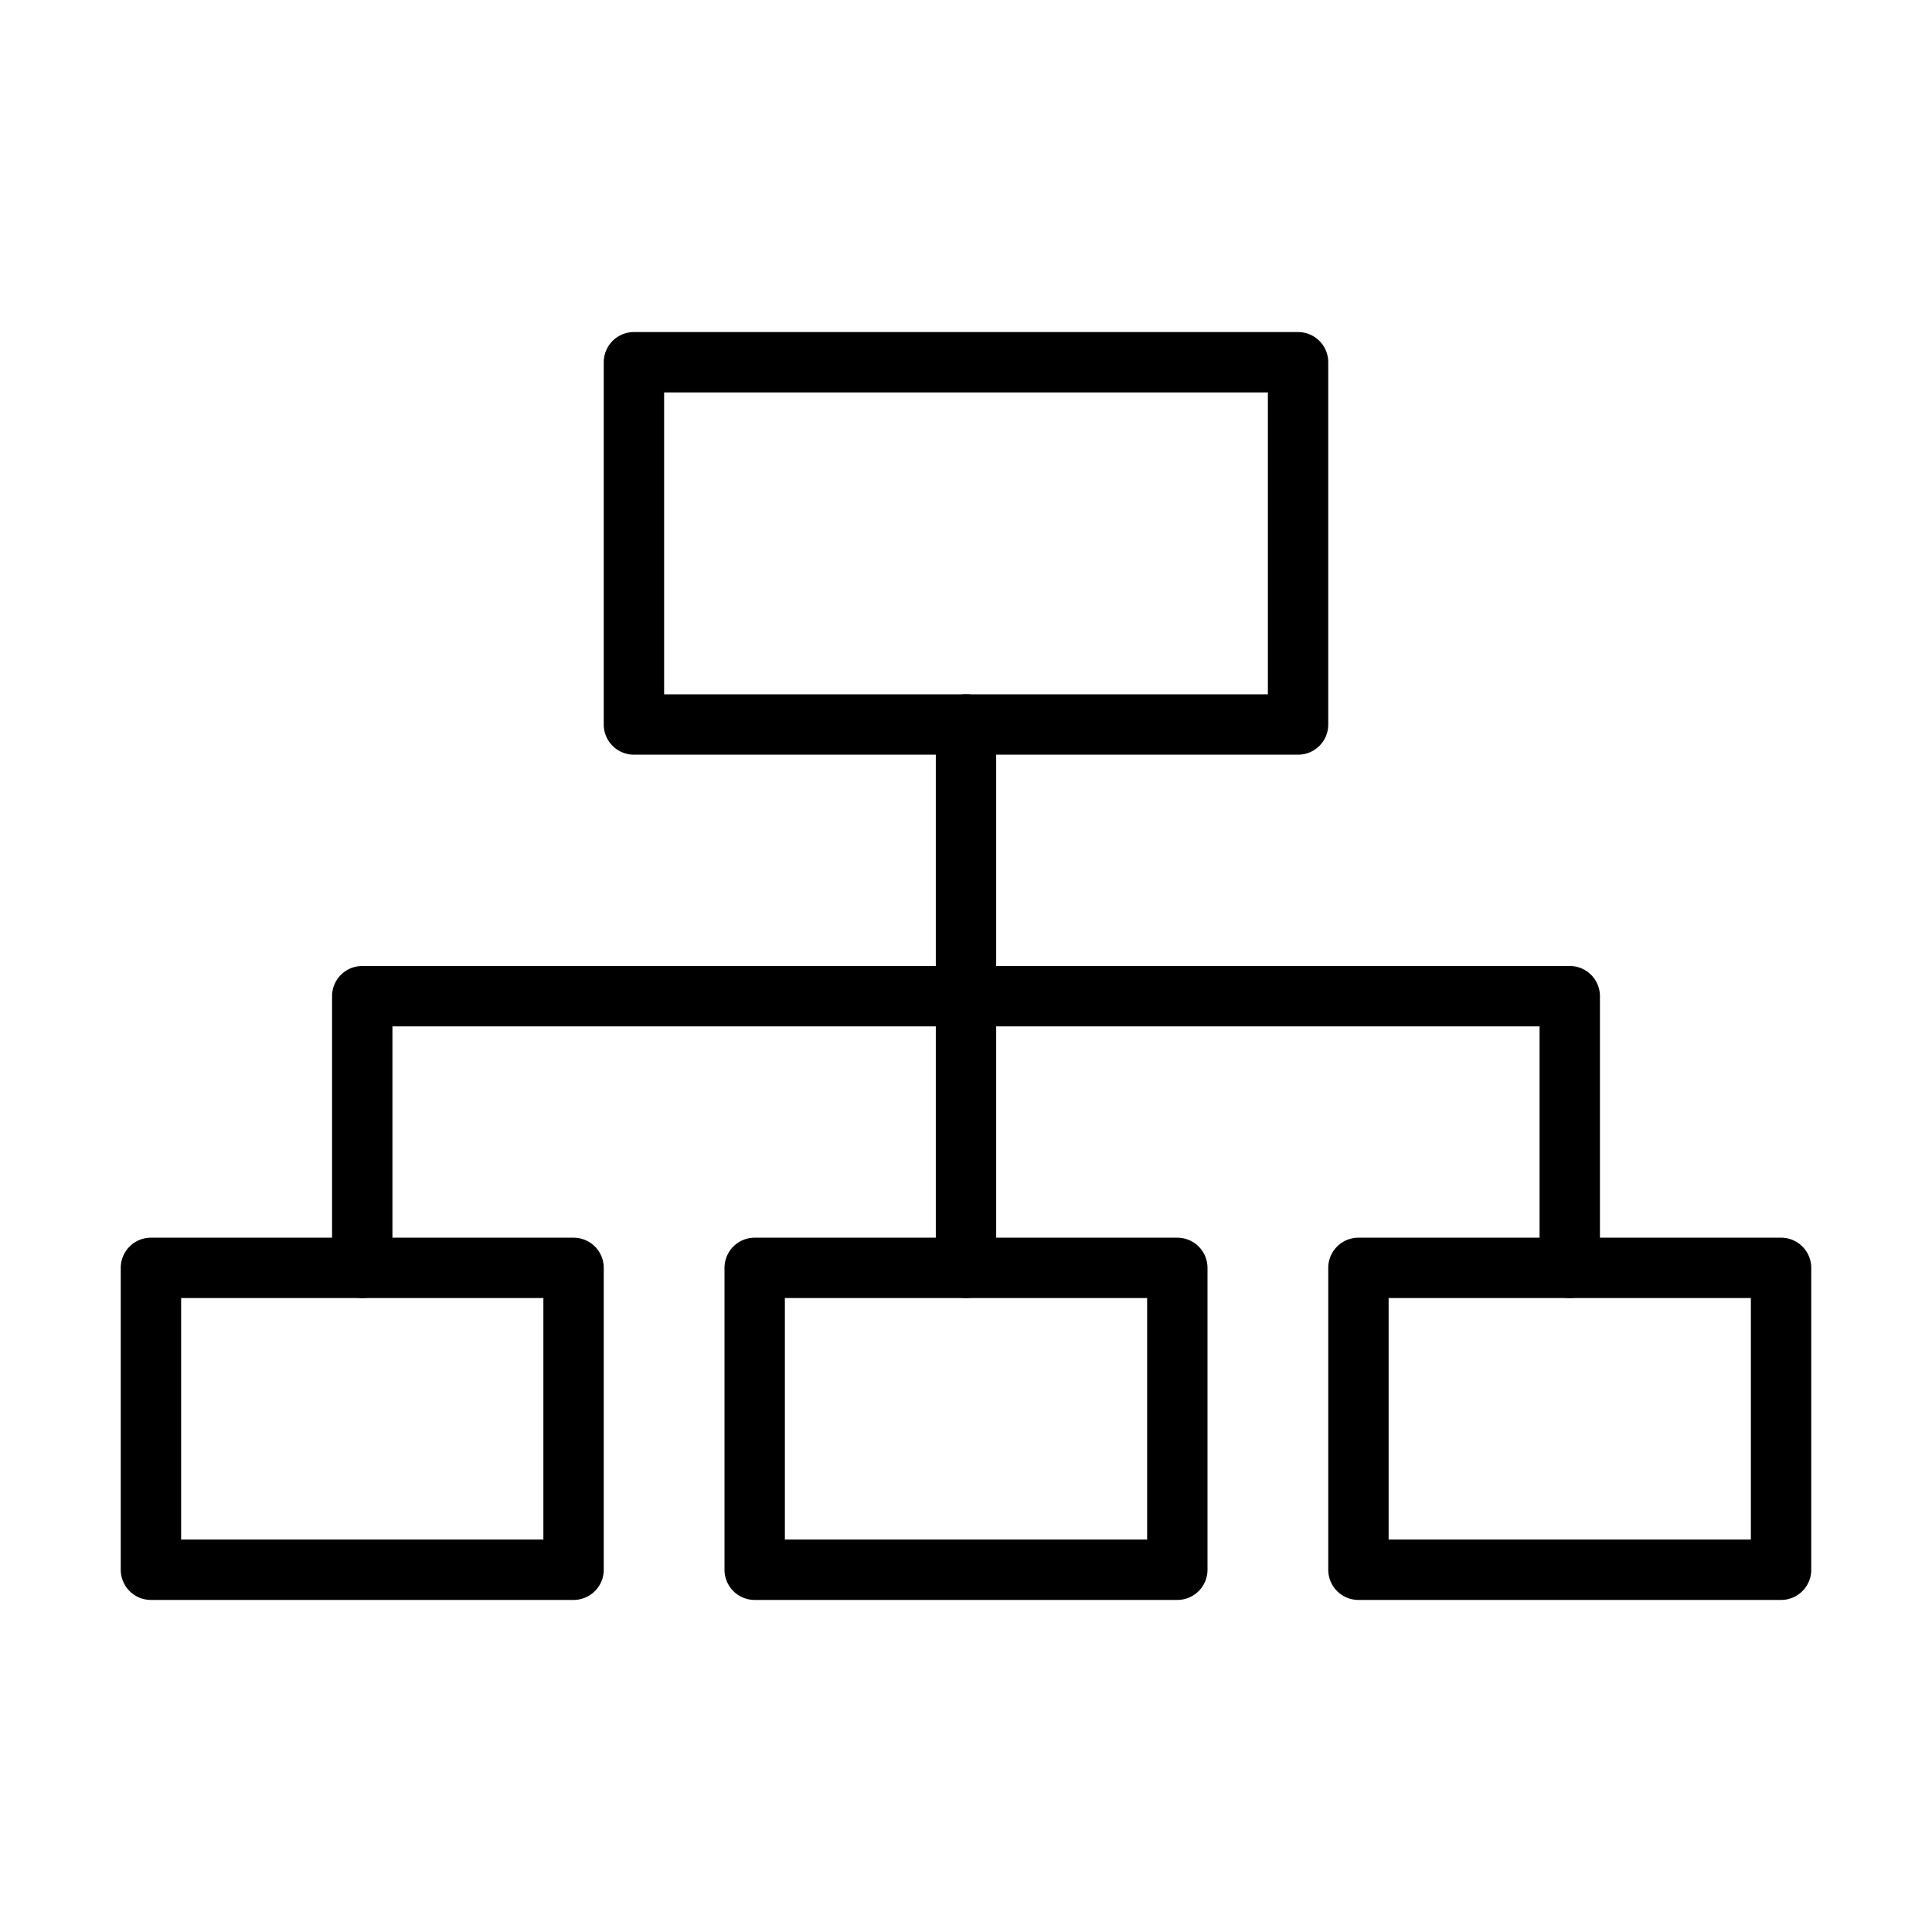 <svg height="512" viewBox="0 0 64 64" width="512" xmlns="http://www.w3.org/2000/svg"><g id="Hierarchical_Structure" data-name="Hierarchical Structure"><path d="m19 53h-14a1 1 0 0 1 -1-1v-10a1 1 0 0 1 1-1h14a1 1 0 0 1 1 1v10a1 1 0 0 1 -1 1zm-13-2h12v-8h-12z"/><path d="m39 53h-14a1 1 0 0 1 -1-1v-10a1 1 0 0 1 1-1h14a1 1 0 0 1 1 1v10a1 1 0 0 1 -1 1zm-13-2h12v-8h-12z"/><path d="m59 53h-14a1 1 0 0 1 -1-1v-10a1 1 0 0 1 1-1h14a1 1 0 0 1 1 1v10a1 1 0 0 1 -1 1zm-13-2h12v-8h-12z"/><path d="m43 25h-22a1 1 0 0 1 -1-1v-12a1 1 0 0 1 1-1h22a1 1 0 0 1 1 1v12a1 1 0 0 1 -1 1zm-21-2h20v-10h-20z"/><path d="m32 43a1 1 0 0 1 -1-1v-18a1 1 0 0 1 2 0v18a1 1 0 0 1 -1 1z"/><path d="m52 43a1 1 0 0 1 -1-1v-8h-38v8a1 1 0 0 1 -2 0v-9a1 1 0 0 1 1-1h40a1 1 0 0 1 1 1v9a1 1 0 0 1 -1 1z"/></g></svg>
